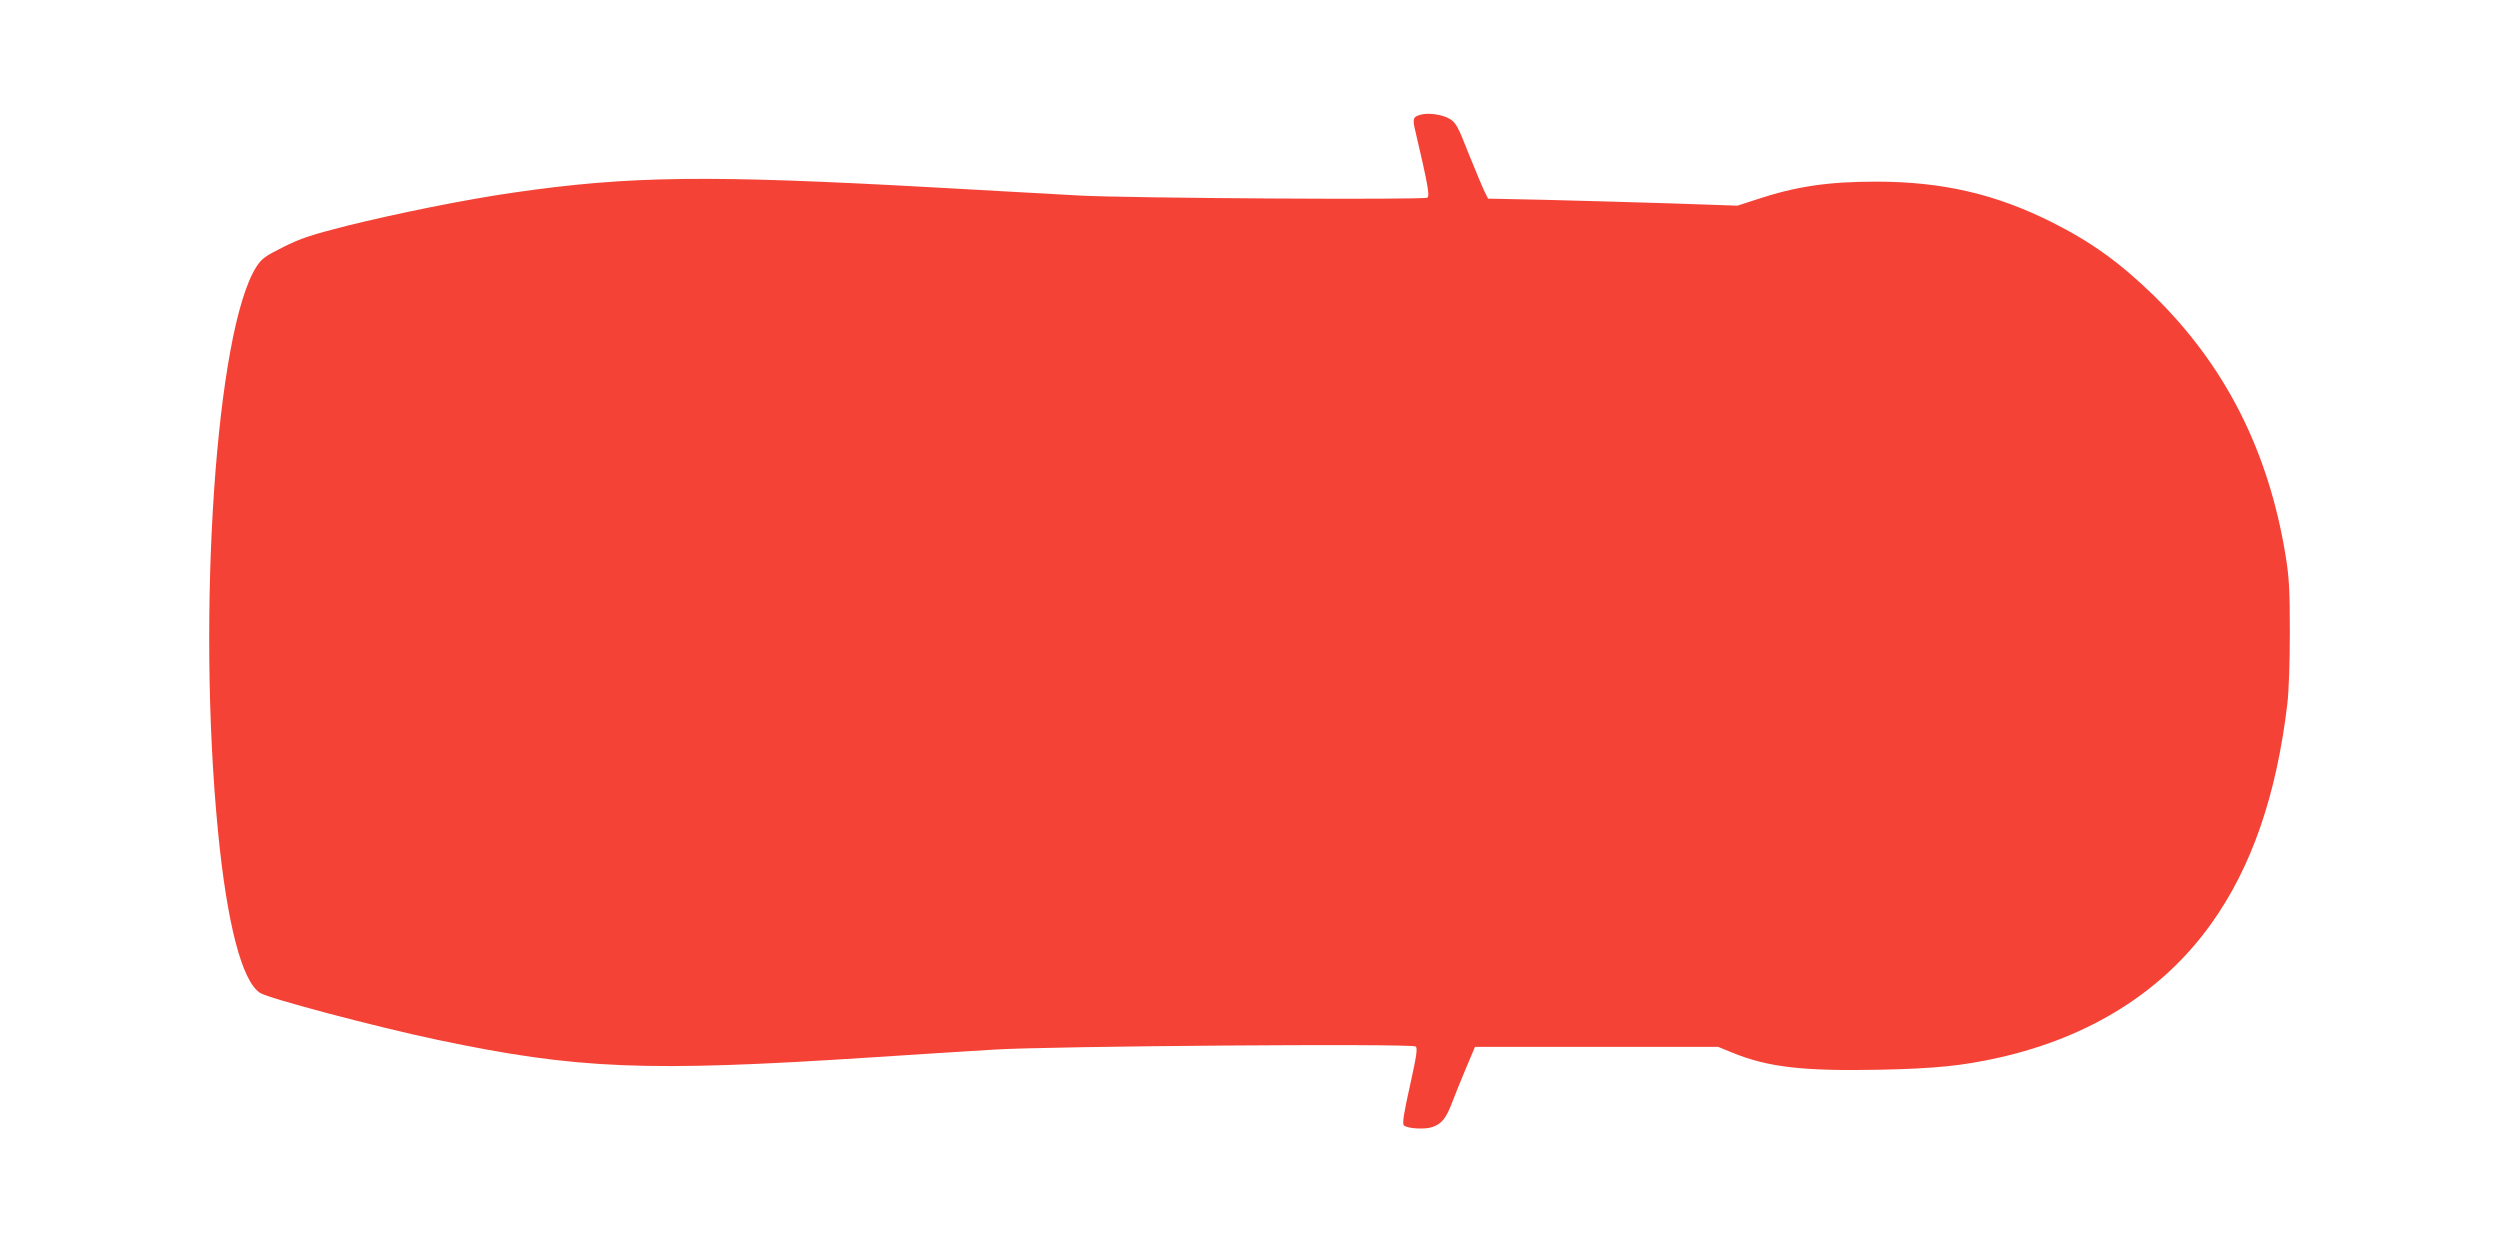 <?xml version="1.0" standalone="no"?>
<!DOCTYPE svg PUBLIC "-//W3C//DTD SVG 20010904//EN"
 "http://www.w3.org/TR/2001/REC-SVG-20010904/DTD/svg10.dtd">
<svg version="1.0" xmlns="http://www.w3.org/2000/svg"
 width="1280pt" height="640pt" viewBox="0 0 1280 640"
 preserveAspectRatio="xMidYMid meet">
<g transform="translate(0,640) scale(0.1,-0.1)"
fill="#f44336" stroke="none">
<path d="M7275 5813 c-41 -11 -44 -20 -28 -86 64 -273 74 -330 61 -339 -18
-12 -1529 -3 -1783 11 -110 6 -441 25 -735 41 -1167 65 -1567 60 -2160 -26
-244 -35 -595 -106 -854 -170 -184 -47 -236 -64 -326 -109 -94 -47 -111 -60
-138 -102 -206 -325 -305 -1772 -196 -2888 46 -474 123 -770 216 -829 47 -29
595 -174 908 -240 718 -151 1068 -165 2220 -90 212 14 495 32 630 40 281 18
2135 32 2158 16 11 -7 5 -47 -29 -201 -32 -142 -40 -194 -31 -203 16 -16 105
-22 144 -9 49 16 72 45 102 124 14 38 47 118 72 178 l46 109 623 0 622 0 71
-29 c182 -75 364 -96 757 -88 284 6 422 20 610 62 467 105 839 339 1086 685
207 289 334 656 390 1125 8 66 13 215 13 370 0 218 -4 281 -22 392 -88 538
-311 975 -678 1333 -171 166 -317 271 -516 371 -290 146 -564 209 -903 209
-246 0 -409 -24 -614 -92 l-95 -31 -350 12 c-193 6 -481 14 -639 18 l-288 6
-18 36 c-10 20 -46 107 -81 193 -55 141 -66 160 -97 179 -35 22 -109 33 -148
22z"/>
</g>
</svg>
